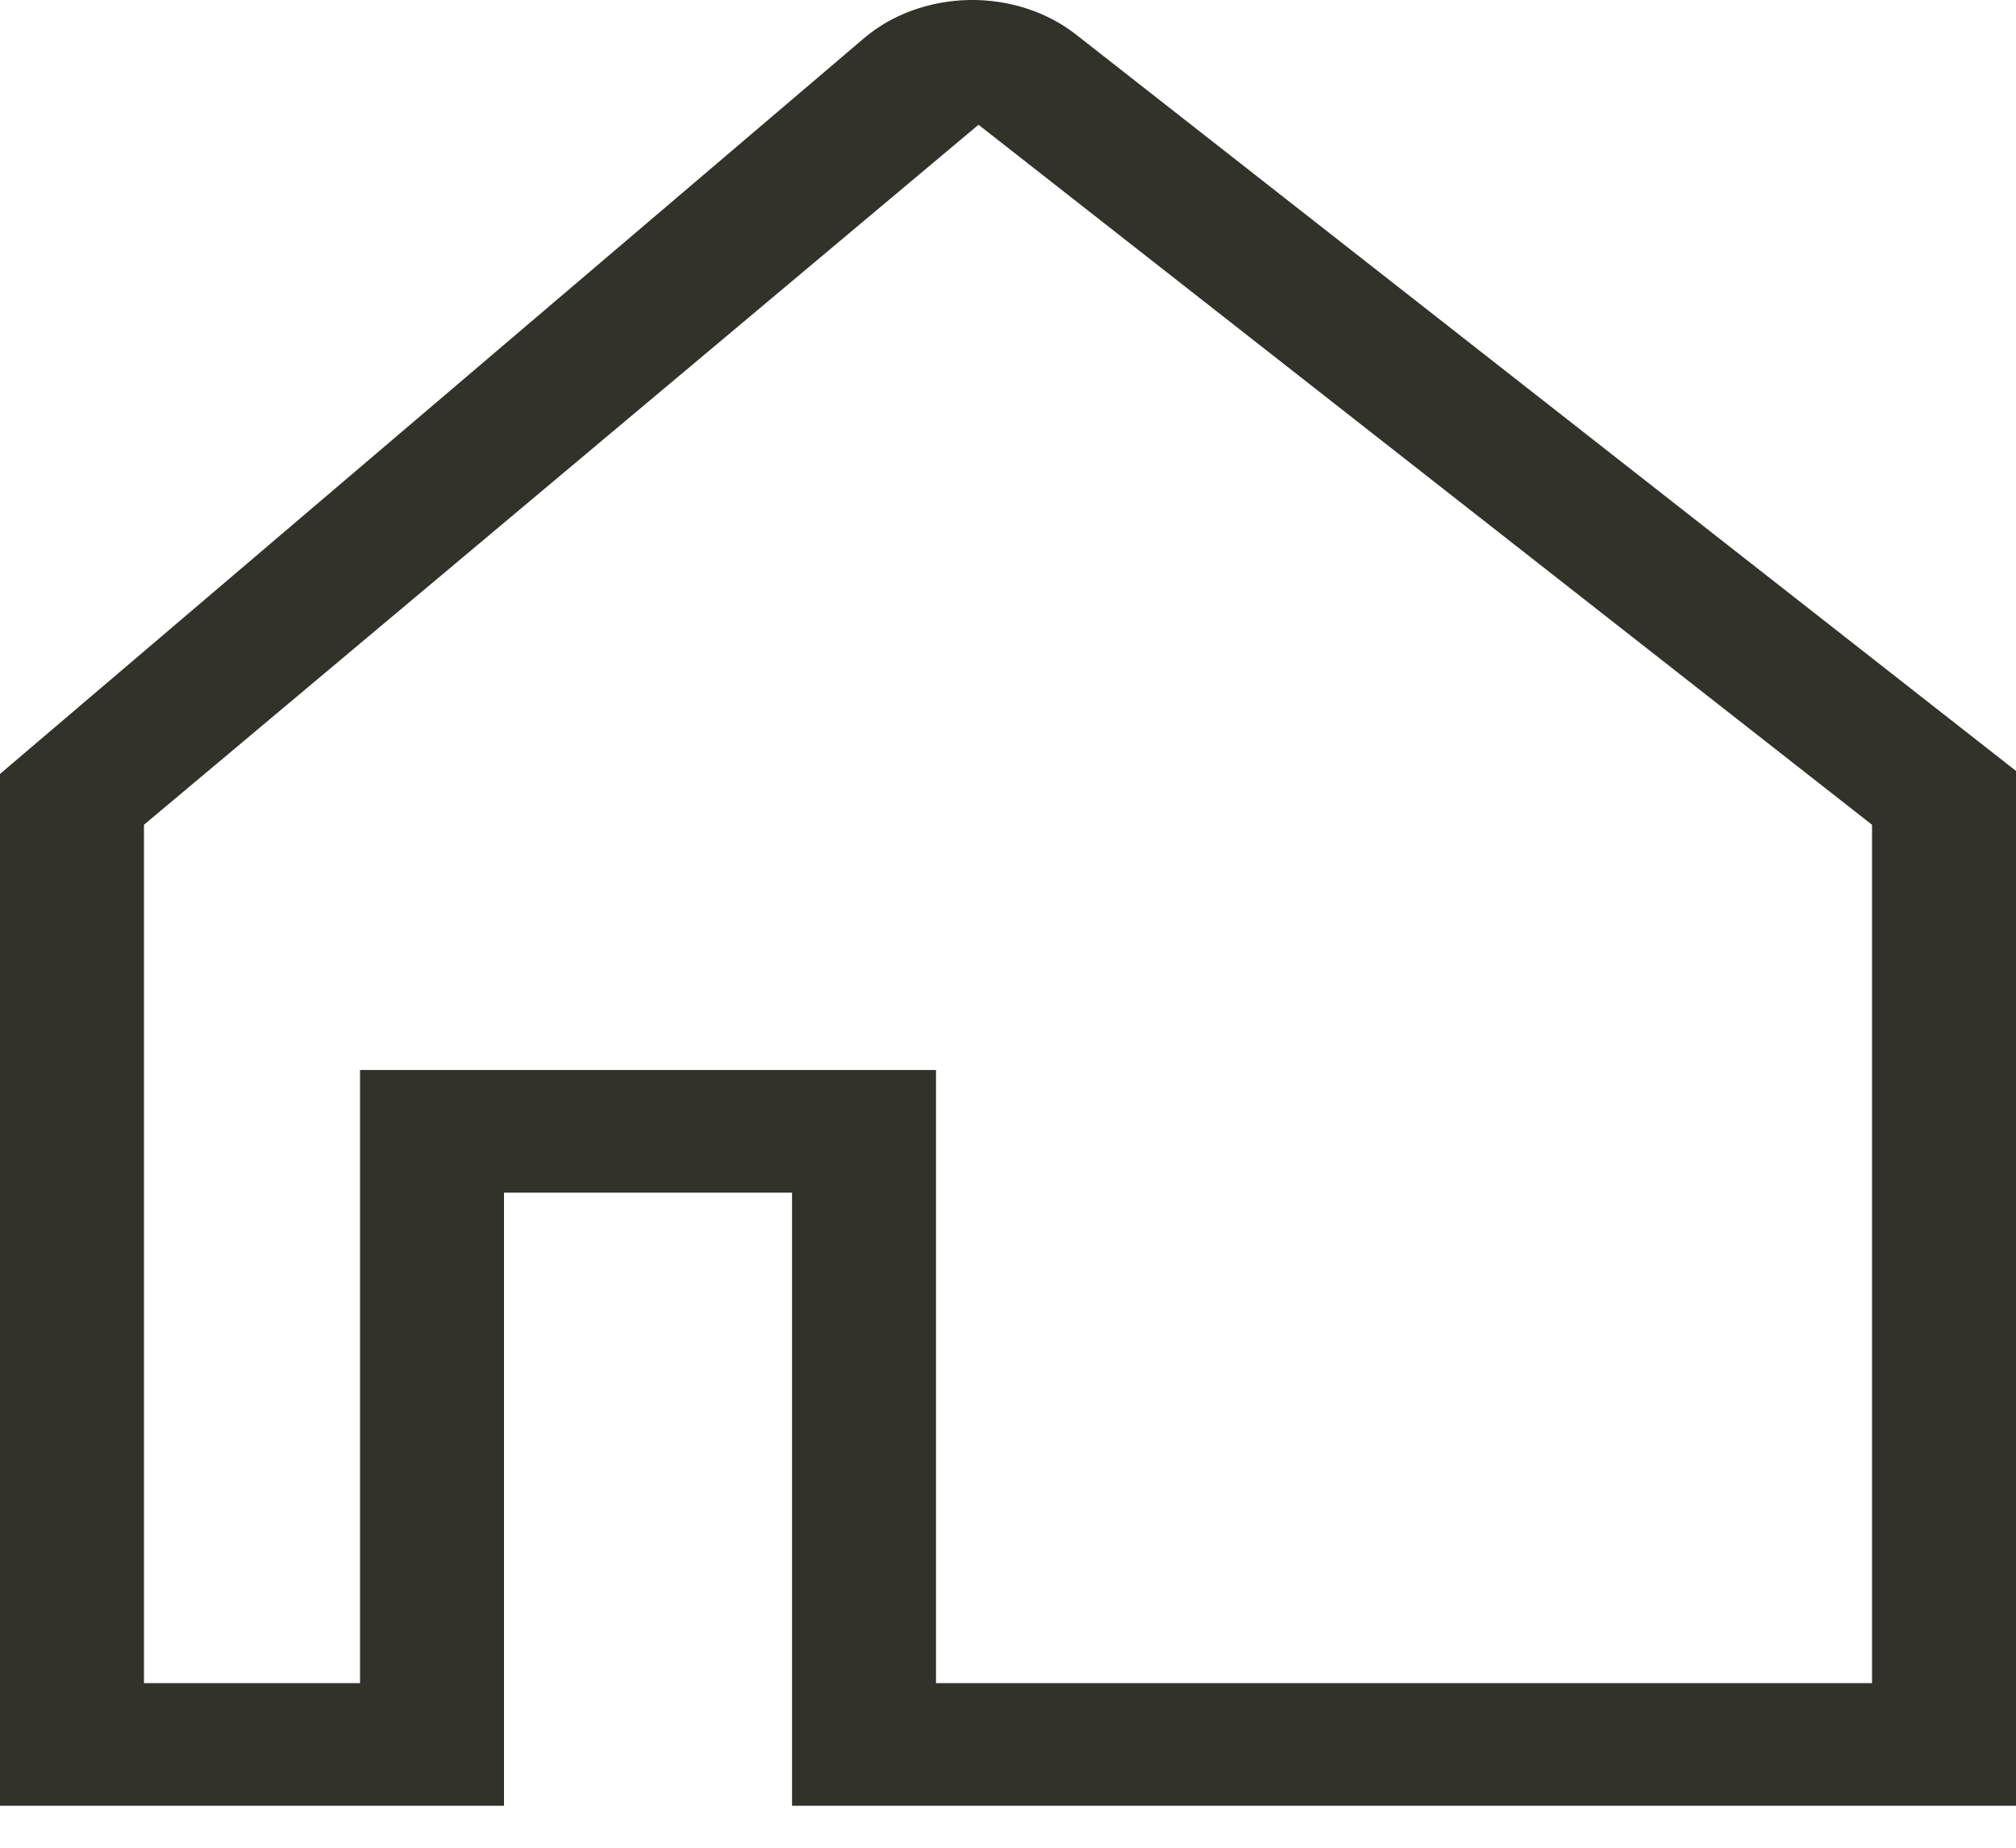 <svg width="24" height="22" viewBox="0 0 24 22" fill="none" xmlns="http://www.w3.org/2000/svg">
<path d="M12.808 0.41C12.462 0.139 12.006 -0.008 11.537 0C11.067 0.009 10.619 0.171 10.286 0.455L0 9.215V21.5H6V14.2H9.429V21.5H24V9.179L12.808 0.41ZM22.286 20.04H11.143V12.74H4.286V20.04H1.714V9.82L11.647 1.487V1.484L22.286 9.82V20.04Z" fill="#32322A"/>
</svg>
